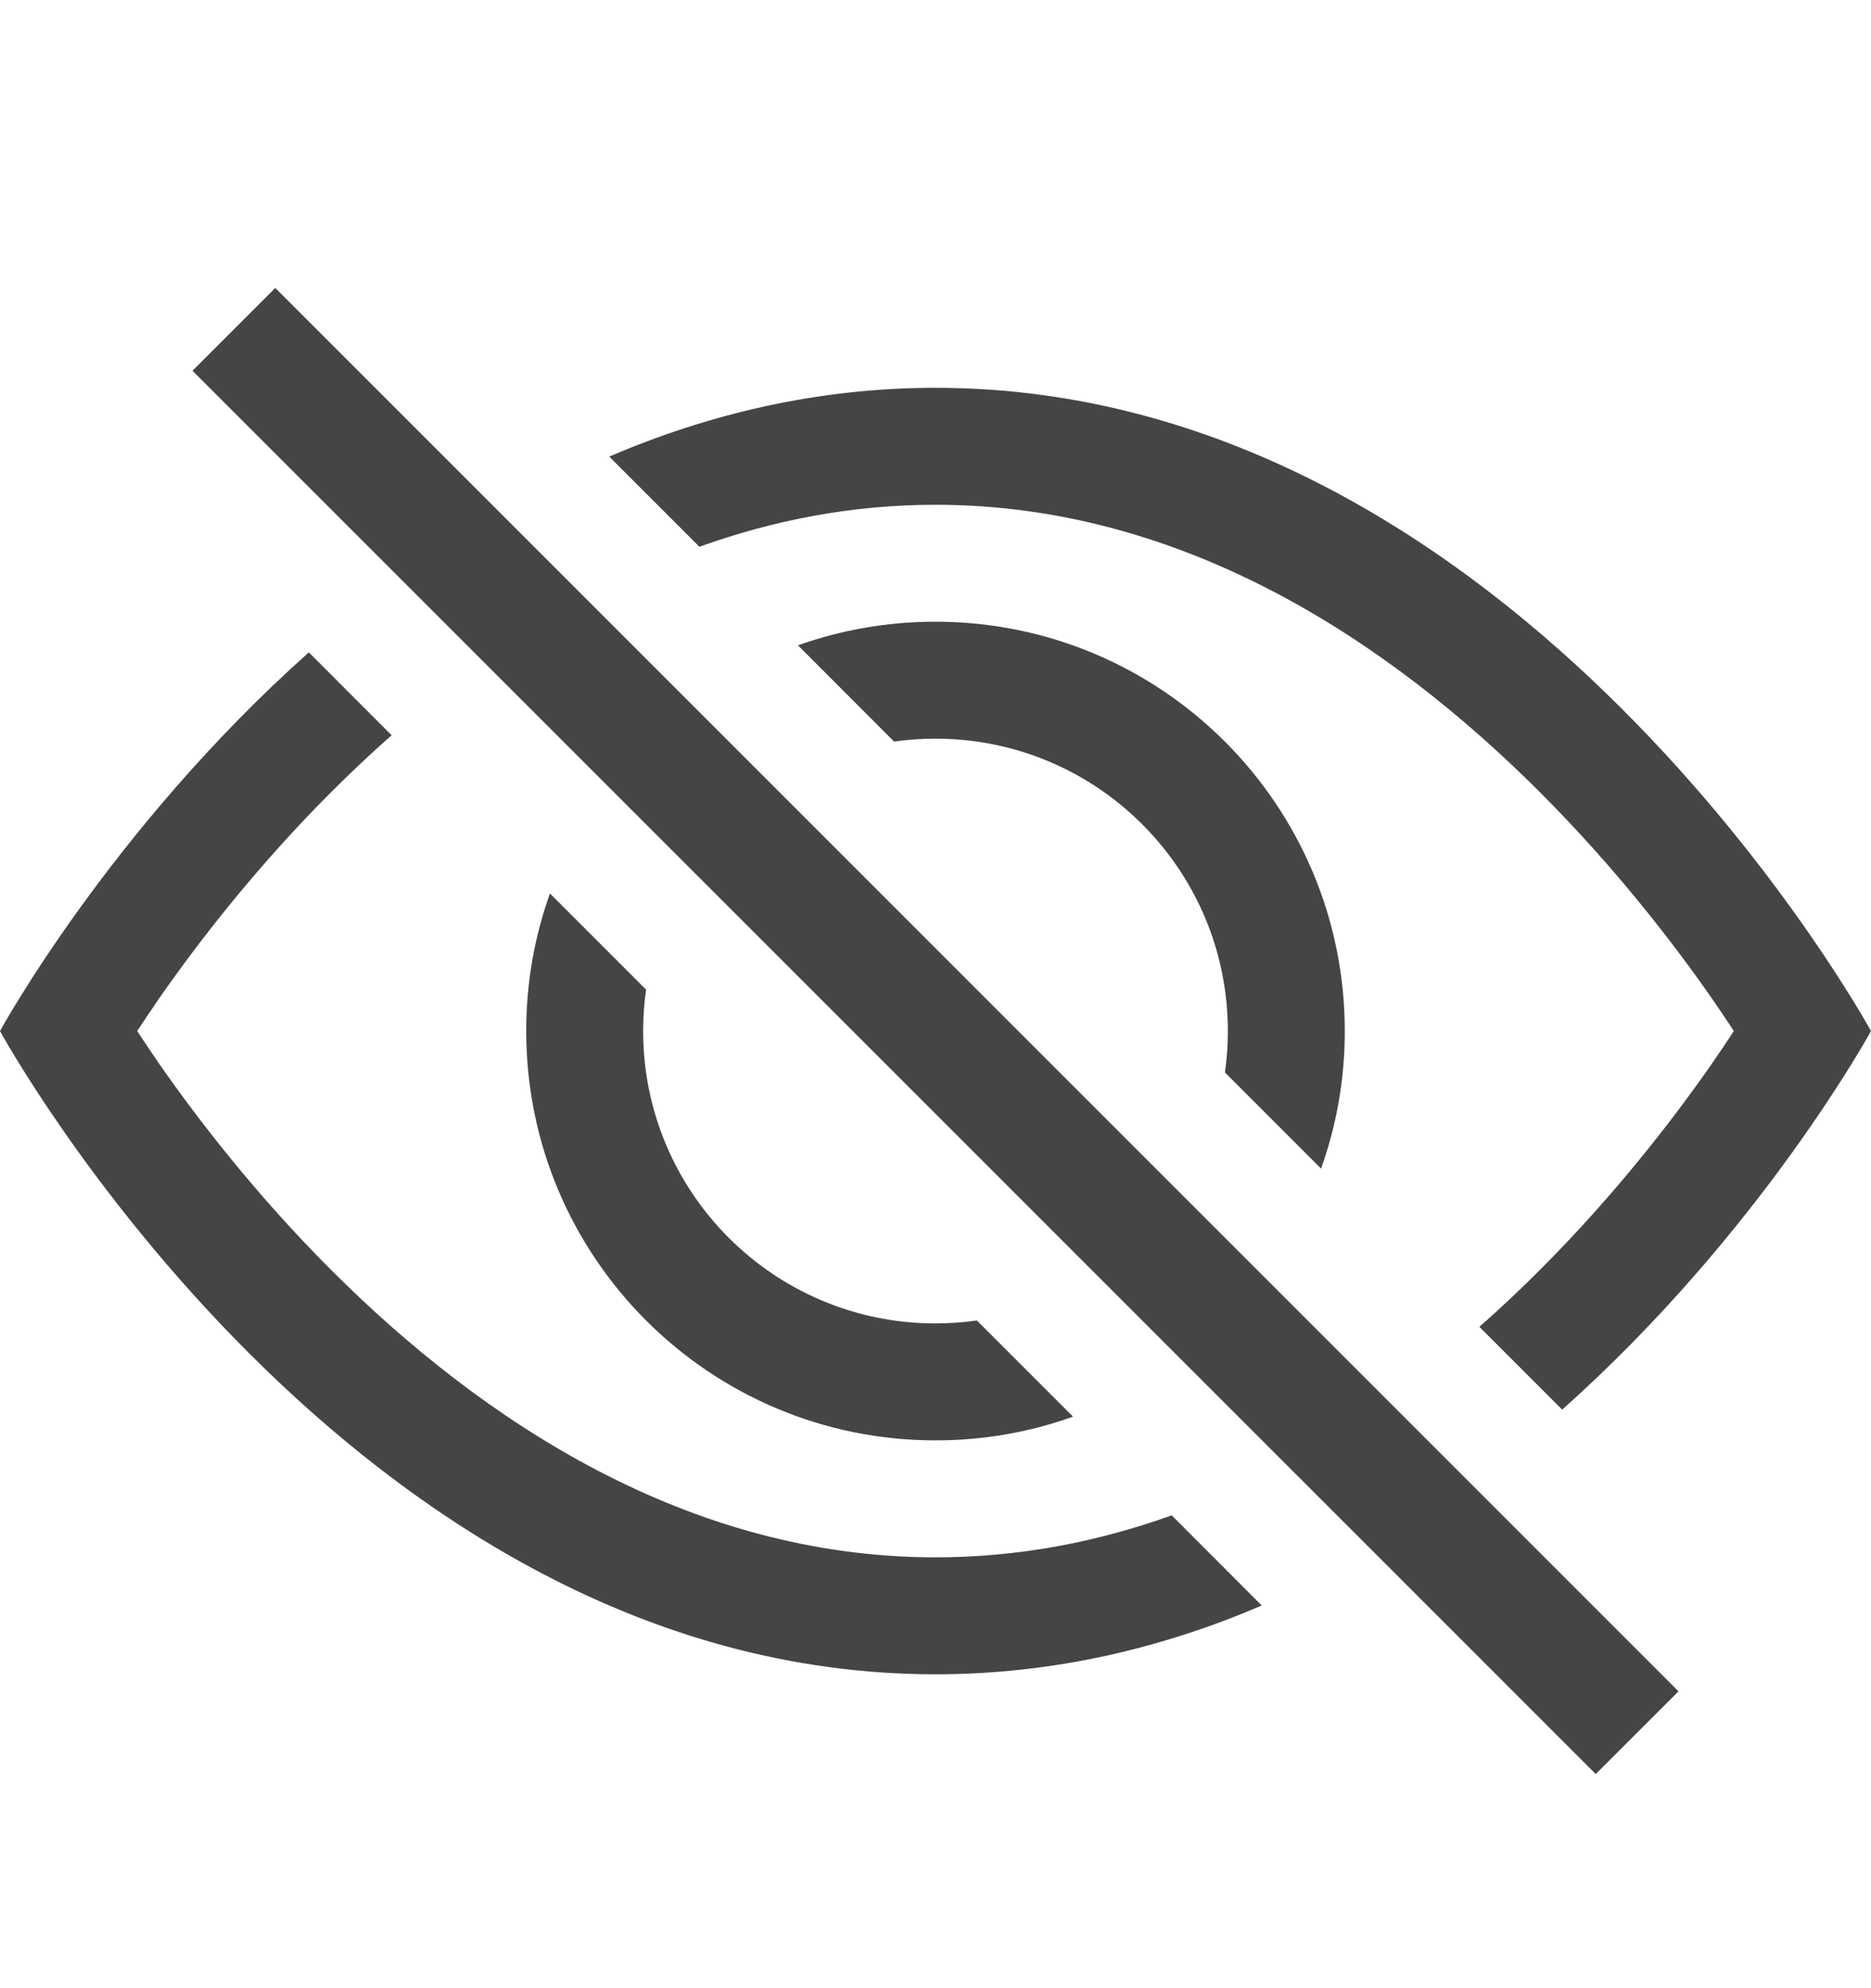 <svg width="16" height="17" viewBox="0 0 16 17" fill="none" xmlns="http://www.w3.org/2000/svg">
<path d="M13.359 12.053C15.061 10.537 16 8.816 16 8.816C16 8.816 13 3.316 8 3.316C6.985 3.316 6.052 3.543 5.21 3.904L5.981 4.675C6.61 4.449 7.284 4.316 8 4.316C10.119 4.316 11.879 5.484 13.168 6.773C13.804 7.409 14.298 8.048 14.633 8.528C14.706 8.633 14.77 8.729 14.827 8.816C14.77 8.903 14.706 8.999 14.633 9.104C14.298 9.584 13.804 10.223 13.168 10.859C13.003 11.024 12.831 11.187 12.651 11.345L13.359 12.053Z" fill="#454545"/>
<path d="M11.297 9.992C11.429 9.625 11.5 9.229 11.5 8.816C11.5 6.883 9.933 5.316 8 5.316C7.587 5.316 7.191 5.387 6.824 5.518L7.646 6.341C7.762 6.324 7.88 6.316 8 6.316C9.381 6.316 10.5 7.435 10.5 8.816C10.5 8.936 10.492 9.054 10.475 9.17L11.297 9.992Z" fill="#454545"/>
<path d="M8.354 11.291L9.176 12.113C8.809 12.245 8.413 12.316 8 12.316C6.067 12.316 4.5 10.749 4.5 8.816C4.5 8.403 4.571 8.007 4.703 7.64L5.525 8.462C5.508 8.578 5.5 8.696 5.5 8.816C5.5 10.197 6.619 11.316 8 11.316C8.12 11.316 8.238 11.307 8.354 11.291Z" fill="#454545"/>
<path d="M3.349 6.287C3.169 6.445 2.997 6.608 2.832 6.773C2.196 7.409 1.702 8.048 1.367 8.528C1.295 8.633 1.23 8.729 1.173 8.816C1.23 8.903 1.295 8.999 1.367 9.104C1.702 9.584 2.196 10.223 2.832 10.859C4.121 12.148 5.881 13.316 8 13.316C8.716 13.316 9.39 13.183 10.02 12.957L10.79 13.728C9.948 14.089 9.015 14.316 8 14.316C3 14.316 0 8.816 0 8.816C0 8.816 0.939 7.095 2.641 5.578L3.349 6.287Z" fill="#454545"/>
<path d="M13.646 15.169L1.646 3.17L2.354 2.462L14.354 14.462L13.646 15.169Z" fill="#454545"/>
</svg>
